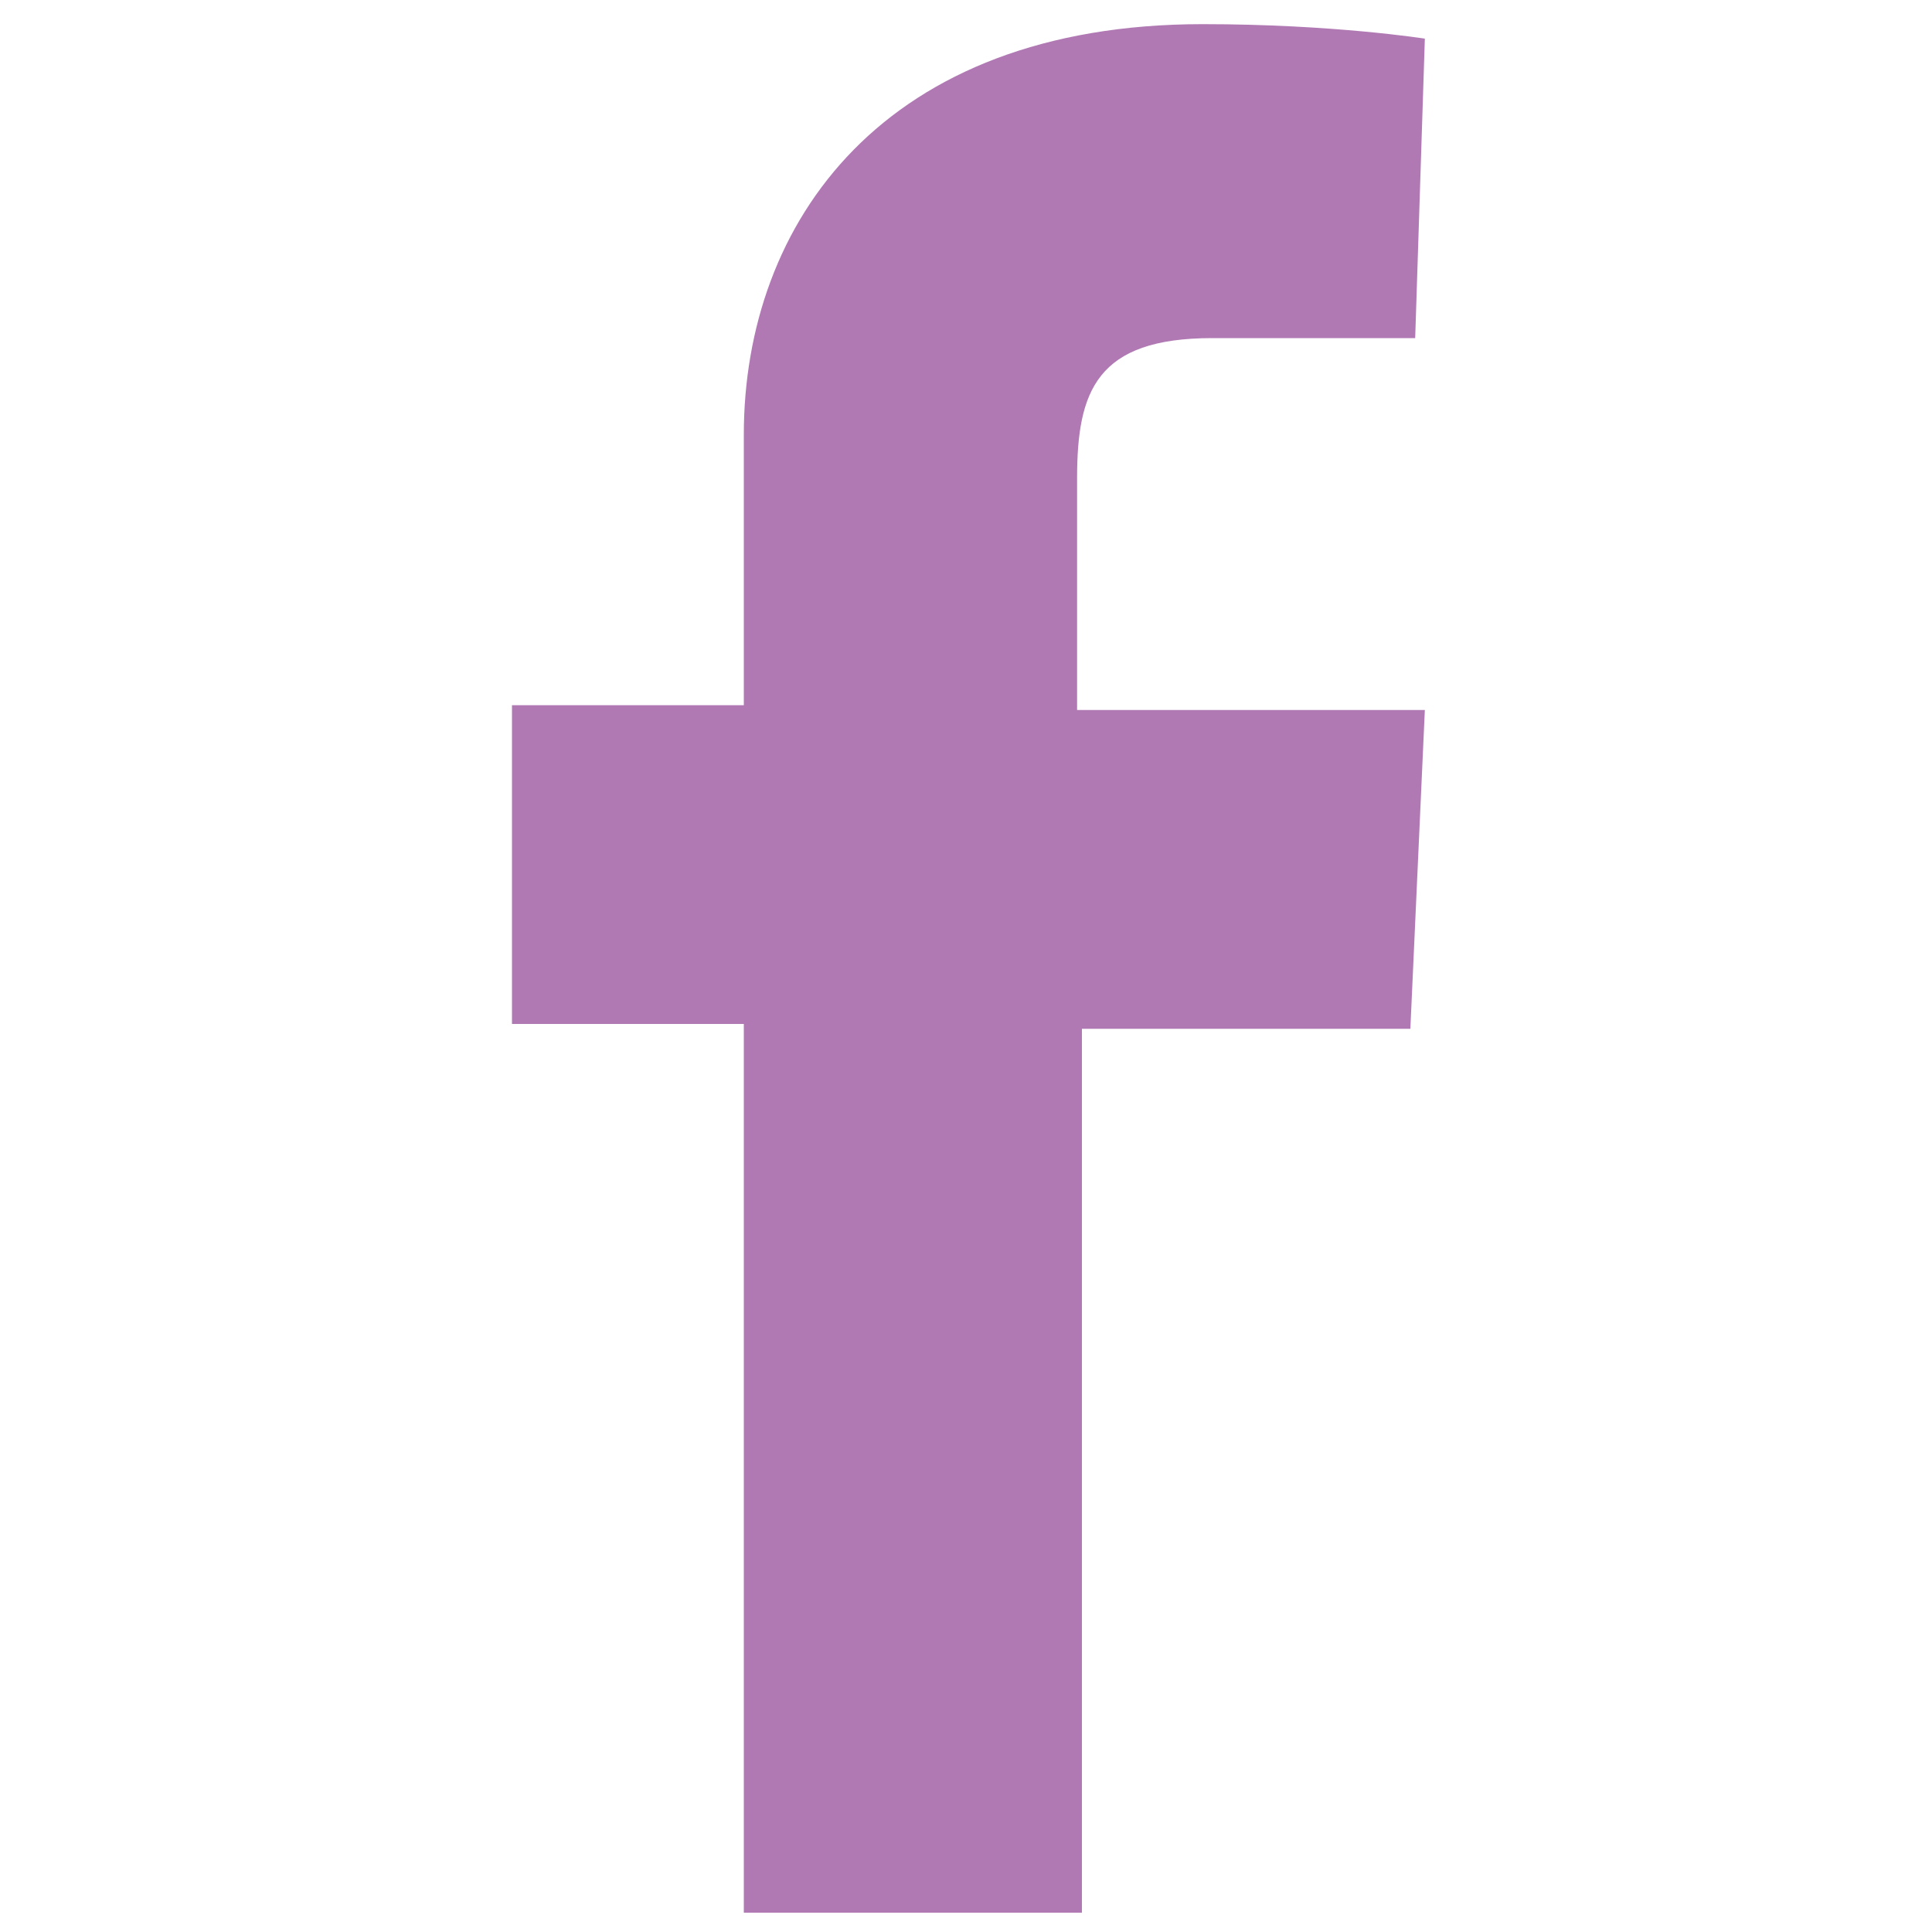 <?xml version="1.0" encoding="utf-8"?>
<!-- Generator: Adobe Illustrator 27.9.0, SVG Export Plug-In . SVG Version: 6.00 Build 0)  -->
<svg version="1.1" id="Layer_1" xmlns="http://www.w3.org/2000/svg" xmlns:xlink="http://www.w3.org/1999/xlink" x="0px" y="0px"
	 viewBox="0 0 40 40" style="enable-background:new 0 0 40 40;" xml:space="preserve">
<style type="text/css">
	.st0{fill:#B079B3;}
</style>
<path class="st0" d="M15.4,39.5V21.2h-4.8v-6.6h4.8c0,0,0-2.7,0-5.6c0-4.4,2.9-8.5,9.5-8.5c2.7,0,4.6,0.3,4.6,0.3l-0.2,6.2
	c0,0-2,0-4.2,0c-2.4,0-2.8,1.1-2.8,2.9c0,1.4,0-3.1,0,4.8h7.2l-0.3,6.6h-6.8v18.3H15.4z"/>
</svg>

